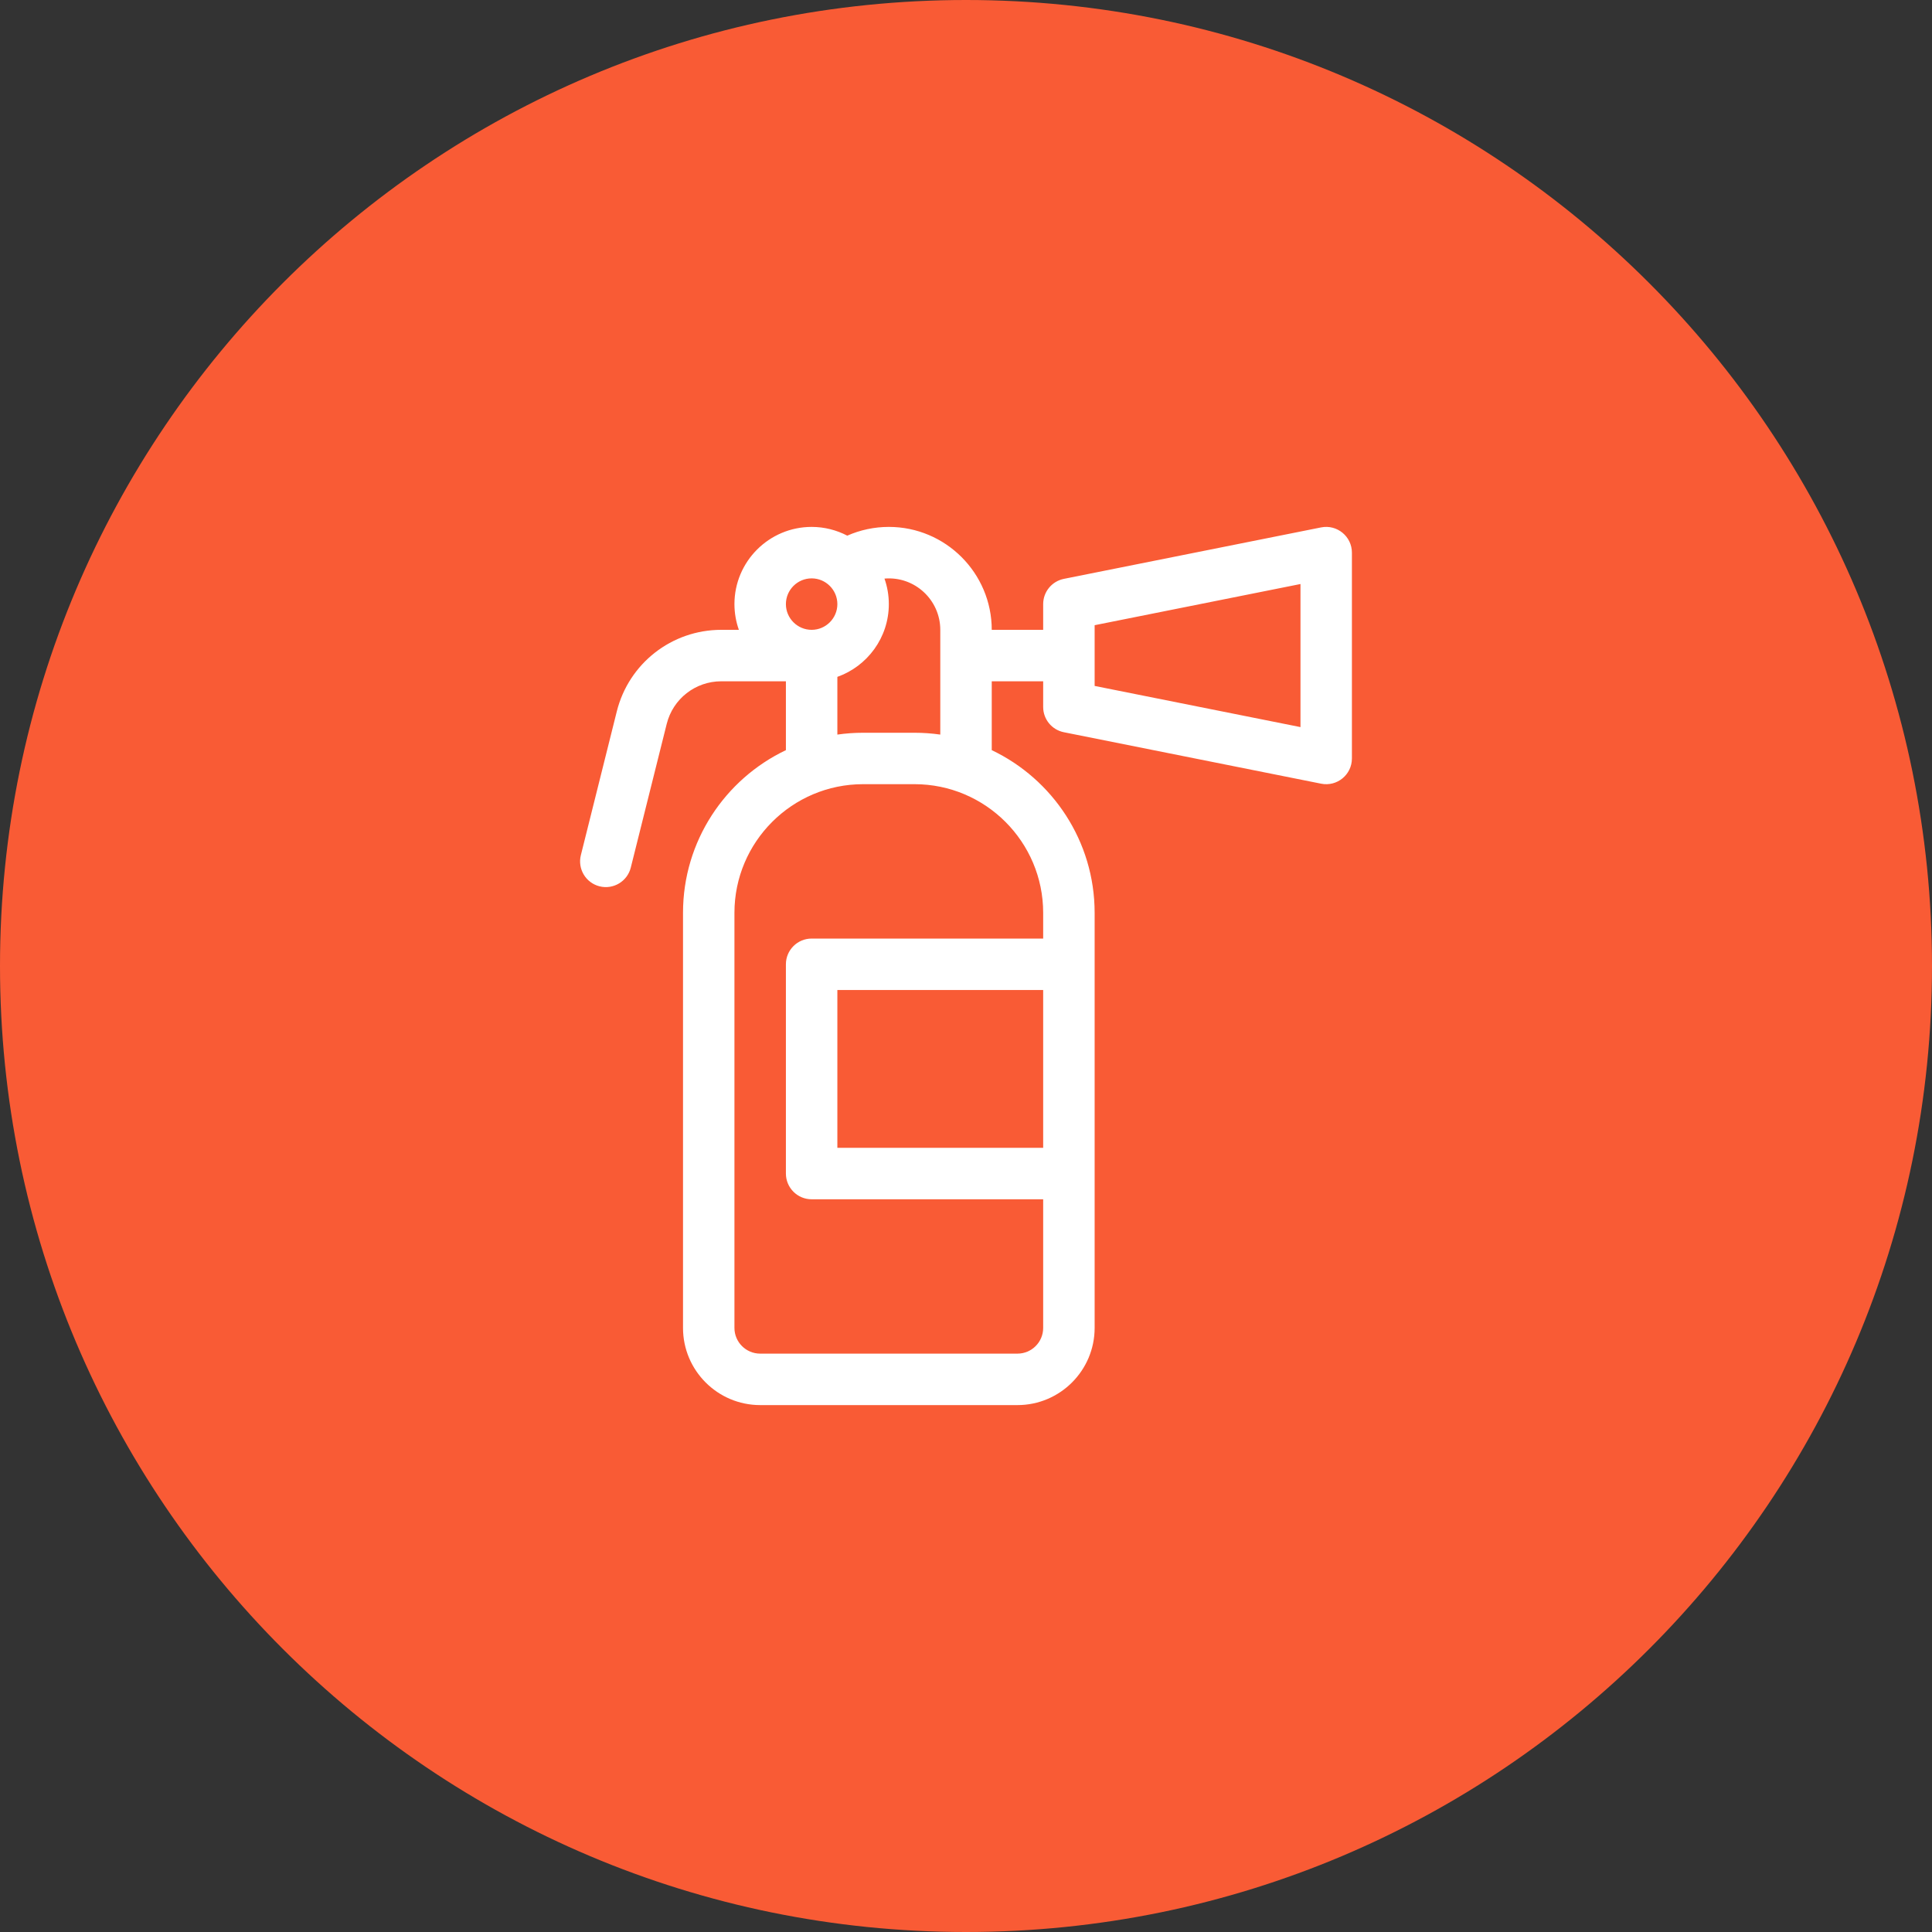 <?xml version="1.0" encoding="UTF-8"?> <svg xmlns="http://www.w3.org/2000/svg" width="55" height="55" viewBox="0 0 55 55" fill="none"><rect x="0" y="0" width="55" height="55" fill="#333333" stroke="none"/><path d="M0 27.5C0 12.312 12.312 0 27.5 0C42.688 0 55 12.312 55 27.5C55 42.688 42.688 55 27.5 55C12.312 55 0 42.688 0 27.5Z" fill="#F95B35"></path><g clip-path="url(#clip0_4975_511)"><path d="M37.61 15.014L30.286 16.479C29.944 16.548 29.697 16.848 29.697 17.198V17.93H28.233C28.233 16.314 26.918 15 25.303 15C24.892 15 24.49 15.086 24.12 15.249C23.816 15.091 23.471 15 23.106 15C21.894 15 20.908 15.986 20.908 17.198C20.908 17.454 20.953 17.701 21.034 17.93H20.533C19.124 17.93 17.901 18.885 17.559 20.252L16.536 24.344C16.438 24.736 16.676 25.134 17.069 25.232C17.461 25.33 17.859 25.091 17.957 24.699L18.98 20.608C19.158 19.894 19.797 19.395 20.533 19.395H22.373V21.355C20.642 22.179 19.444 23.945 19.444 25.986V37.803C19.444 39.014 20.429 40 21.641 40H28.965C30.177 40 31.162 39.014 31.162 37.803C31.162 37.574 31.162 26.182 31.162 25.986C31.162 23.945 29.963 22.179 28.233 21.355V19.395H29.697V20.127C29.697 20.476 29.944 20.777 30.286 20.845L37.61 22.31C38.062 22.401 38.486 22.055 38.486 21.592V15.733C38.486 15.271 38.063 14.924 37.61 15.014ZM25.303 17.198C25.303 16.943 25.259 16.698 25.179 16.471C26.045 16.398 26.768 17.084 26.768 17.93V20.912C26.528 20.878 26.284 20.86 26.035 20.86H24.57C24.322 20.86 24.077 20.878 23.838 20.912V19.269C24.691 18.966 25.303 18.152 25.303 17.198ZM23.106 16.465C23.509 16.465 23.838 16.794 23.838 17.198C23.838 17.601 23.509 17.93 23.106 17.93C22.702 17.93 22.373 17.601 22.373 17.198C22.373 16.794 22.702 16.465 23.106 16.465ZM29.697 32.676H23.838V28.184H29.697V32.676ZM29.697 25.986V26.719H23.106C22.701 26.719 22.373 27.047 22.373 27.451V33.408C22.373 33.813 22.701 34.141 23.106 34.141H29.697V37.803C29.697 38.207 29.369 38.535 28.965 38.535H21.641C21.237 38.535 20.908 38.207 20.908 37.803V25.986C20.908 23.967 22.551 22.324 24.57 22.324H26.035C28.055 22.324 29.697 23.967 29.697 25.986ZM37.022 20.699L31.162 19.527V17.798L37.022 16.626V20.699Z" fill="white"></path></g><defs><clipPath id="clip0_4975_511"><rect width="25" height="25" fill="white" transform="translate(15 15)"></rect></clipPath></defs></svg> 